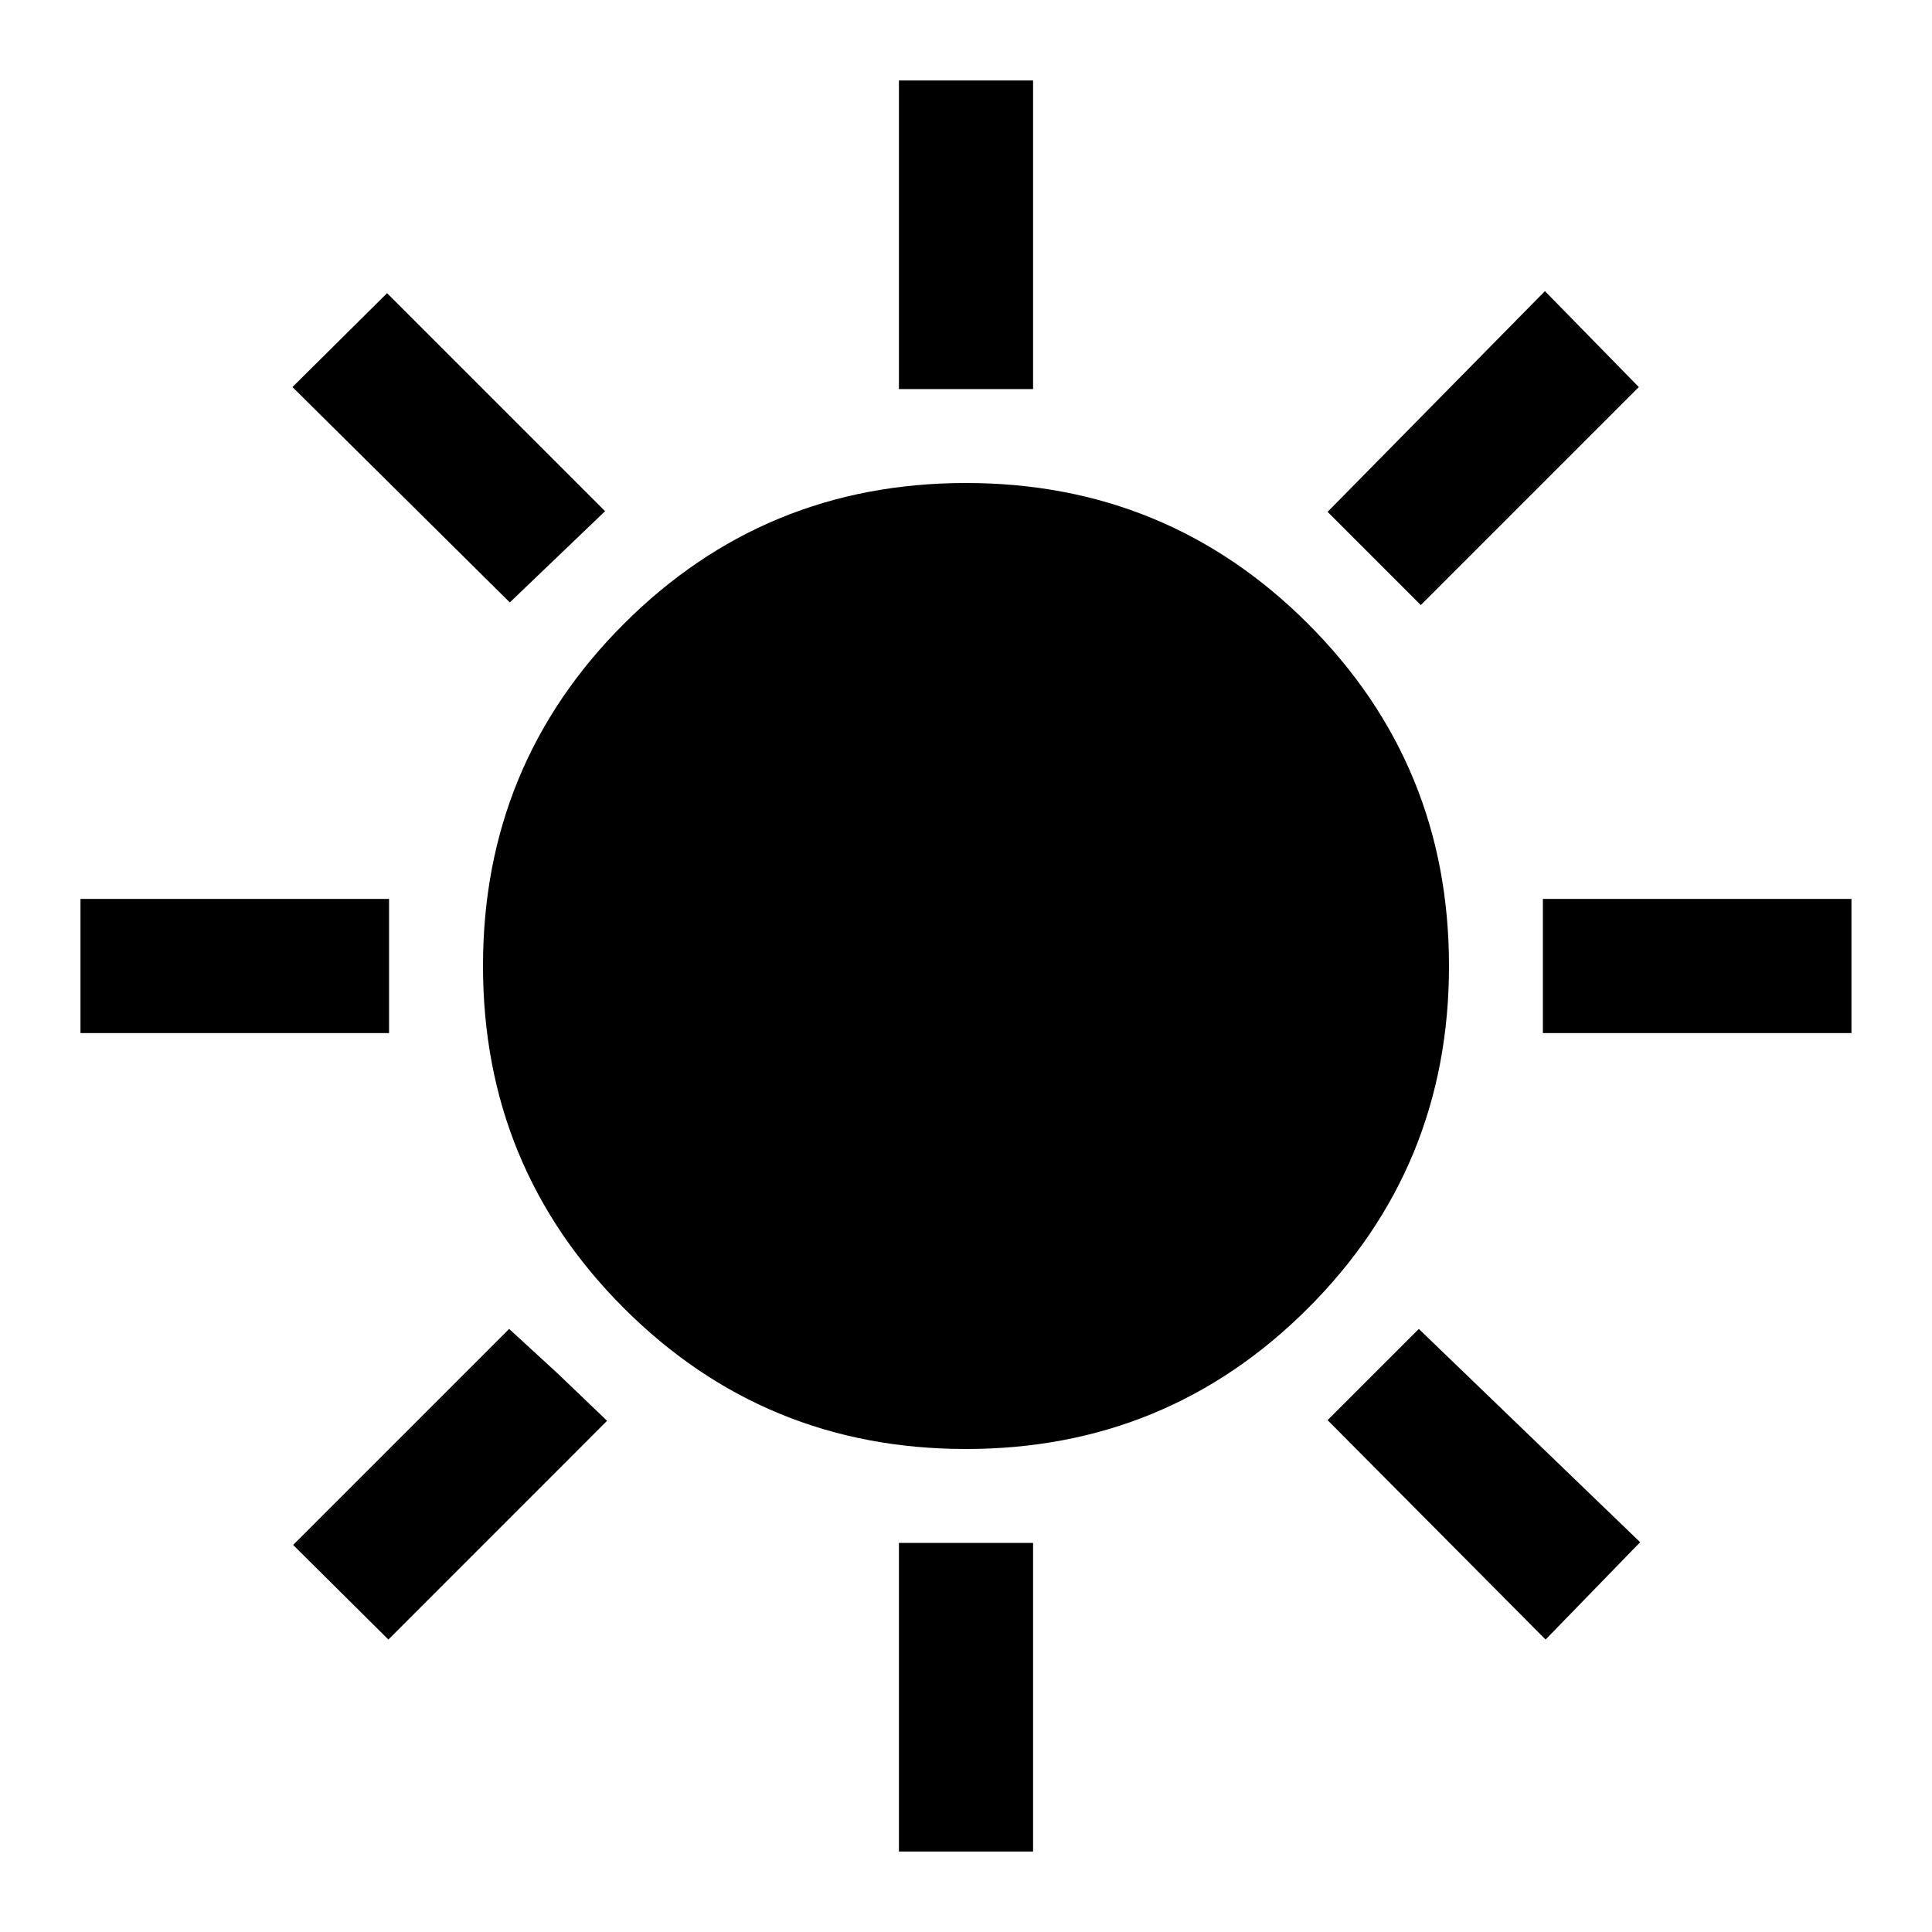 <svg xmlns="http://www.w3.org/2000/svg" width="32" height="32" viewBox="0 0 32 32" fill="none"><path d="M14.889 6.444V1.333H17.111V6.444H14.889ZM23.533 10.022L21.989 8.478L25.589 4.822L27.144 6.411L23.533 10.022ZM25.555 17.111V14.889H30.666V17.111H25.555ZM14.889 30.667V25.556H17.111V30.667H14.889ZM8.444 9.978L4.844 6.411L6.411 4.856L10.022 8.467L8.444 9.978ZM25.6 27.156L21.989 23.522L23.5 22.011L27.166 25.544L25.6 27.156ZM1.333 17.111V14.889H6.444V17.111H1.333ZM6.433 27.156L4.855 25.589L8.433 22.011L9.244 22.756L10.055 23.533L6.433 27.156ZM16 24C13.777 24 11.889 23.222 10.333 21.667C8.777 20.111 8 18.222 8 16C8 13.778 8.777 11.889 10.333 10.333C11.889 8.778 13.777 8 16 8C18.222 8 20.111 8.778 21.666 10.333C23.222 11.889 24 13.778 24 16C24 18.222 23.222 20.111 21.666 21.667C20.111 23.222 18.222 24 16 24Z" fill="black"></path></svg>